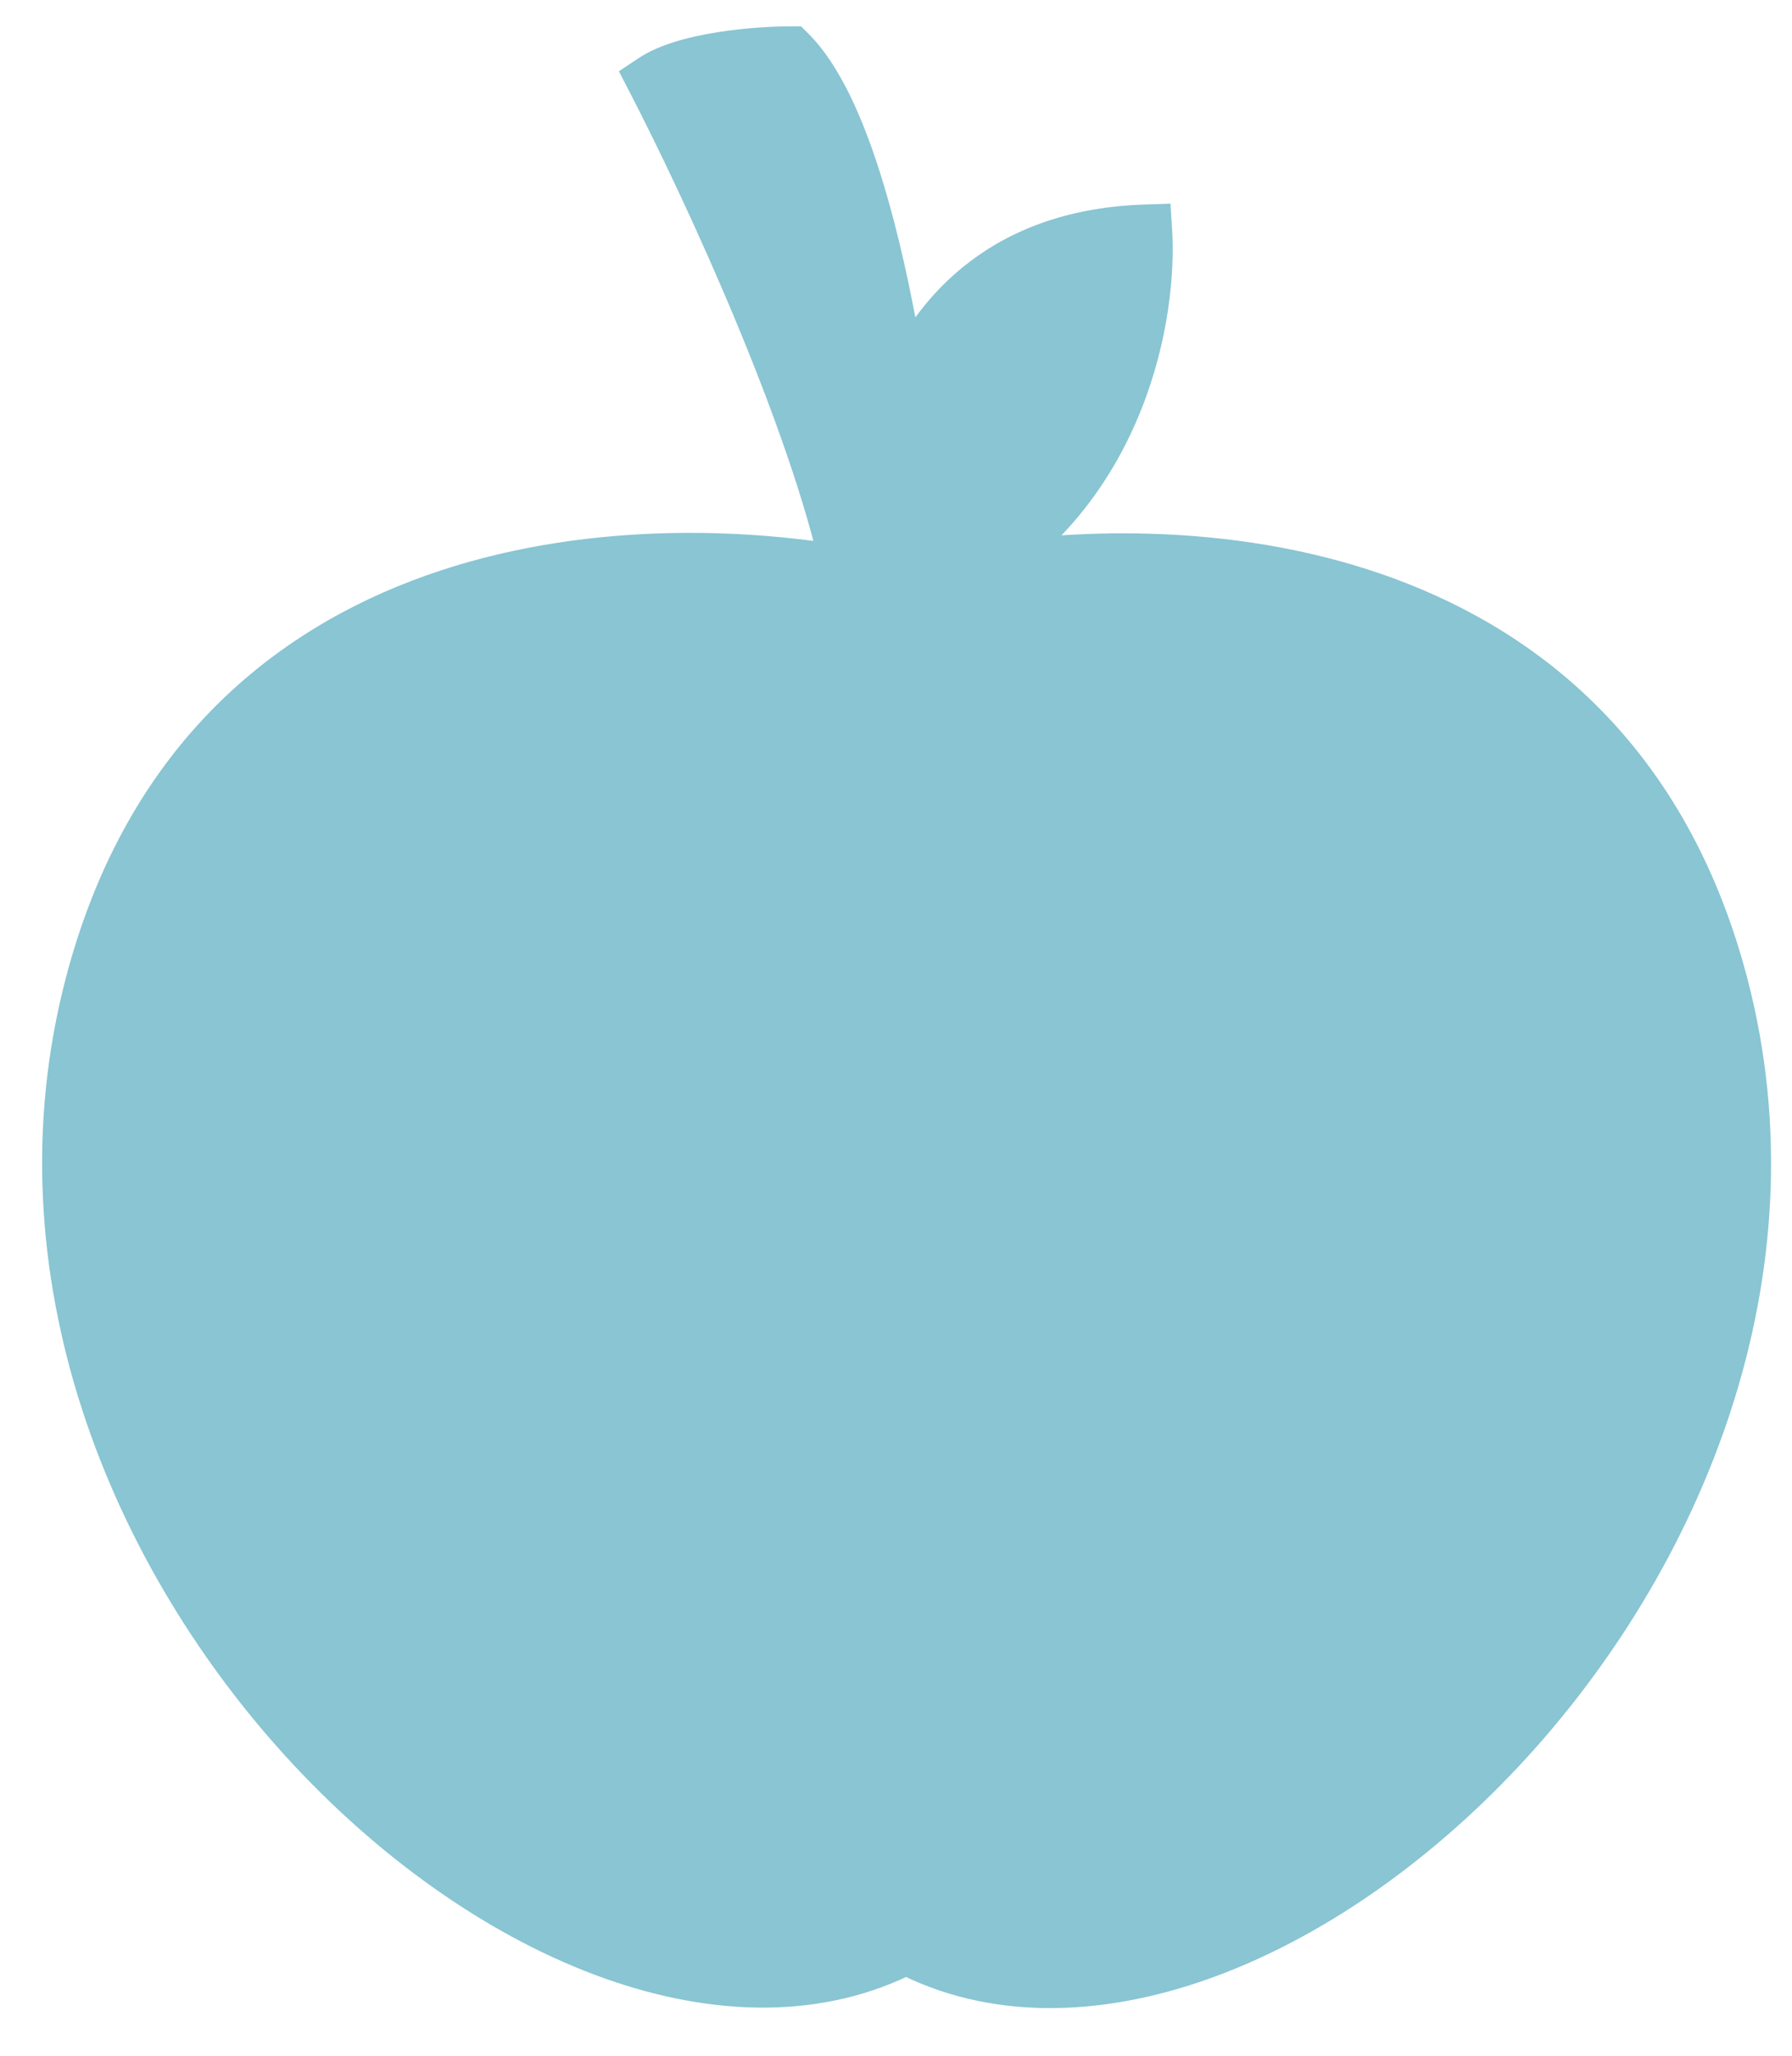 <svg width="34" height="39" viewBox="0 0 34 39" fill="none" xmlns="http://www.w3.org/2000/svg">
<path fill-rule="evenodd" clip-rule="evenodd" d="M17.115 7.503C16.701 4.821 16.018 2.026 14.992 1C14.385 1 13.016 1.104 12.392 1.52C13.476 3.615 15.462 7.926 16.093 10.868C11.528 10.069 3.818 10.718 1.734 18.677C-1.105 29.517 10.664 40.358 17.192 36.948C23.718 40.386 35.51 29.536 32.668 18.686C30.613 10.837 23.086 10.097 18.5 10.845C21.261 9.138 21.841 5.981 21.739 4.379C19.159 4.461 17.787 5.859 17.115 7.503Z" fill="#89C5D3"/>
<path d="M14.992 1L15.345 0.646L15.199 0.5H14.992V1ZM17.115 7.503L16.621 7.579L16.896 9.361L17.578 7.692L17.115 7.503ZM12.392 1.52L12.115 1.104L11.742 1.352L11.948 1.75L12.392 1.52ZM16.093 10.868L16.007 11.361L16.738 11.489L16.582 10.763L16.093 10.868ZM1.734 18.677L2.218 18.803L1.734 18.677ZM17.192 36.948L17.426 36.506L17.194 36.383L16.961 36.505L17.192 36.948ZM32.668 18.686L33.152 18.559L32.668 18.686ZM18.5 10.845L18.237 10.419L18.58 11.338L18.5 10.845ZM21.739 4.379L22.238 4.348L22.208 3.864L21.724 3.88L21.739 4.379ZM14.638 1.354C15.056 1.772 15.456 2.62 15.804 3.775C16.146 4.906 16.416 6.25 16.621 7.579L17.609 7.427C17.401 6.074 17.122 4.679 16.762 3.486C16.409 2.317 15.953 1.255 15.345 0.646L14.638 1.354ZM12.669 1.936C12.885 1.792 13.289 1.674 13.776 1.598C14.243 1.524 14.71 1.5 14.992 1.5V0.5C14.666 0.5 14.146 0.527 13.621 0.61C13.115 0.69 12.523 0.832 12.115 1.104L12.669 1.936ZM16.582 10.763C15.936 7.751 13.922 3.389 12.836 1.29L11.948 1.75C13.03 3.841 14.989 8.101 15.604 10.973L16.582 10.763ZM2.218 18.803C3.215 14.994 5.54 12.96 8.162 11.955C10.81 10.94 13.781 10.971 16.007 11.361L16.18 10.376C13.841 9.966 10.674 9.922 7.804 11.021C4.909 12.131 2.337 14.401 1.25 18.55L2.218 18.803ZM16.961 36.505C15.488 37.274 13.681 37.26 11.792 36.586C9.903 35.911 7.973 34.588 6.316 32.815C2.993 29.263 0.853 24.012 2.218 18.803L1.25 18.55C-0.225 24.182 2.1 29.772 5.585 33.498C7.331 35.364 9.39 36.789 11.456 37.527C13.52 38.265 15.632 38.327 17.424 37.391L16.961 36.505ZM32.184 18.812C33.55 24.026 31.405 29.281 28.078 32.833C26.418 34.606 24.485 35.928 22.596 36.6C20.705 37.272 18.897 37.281 17.426 36.506L16.959 37.391C18.75 38.334 20.864 38.276 22.93 37.542C24.998 36.807 27.059 35.383 28.808 33.517C32.297 29.791 34.628 24.195 33.152 18.559L32.184 18.812ZM18.58 11.338C20.817 10.973 23.747 10.978 26.349 12.007C28.925 13.025 31.2 15.055 32.184 18.812L33.152 18.559C32.08 14.468 29.564 12.203 26.717 11.077C23.895 9.96 20.768 9.968 18.419 10.351L18.58 11.338ZM21.241 4.411C21.336 5.912 20.781 8.846 18.237 10.419L18.763 11.27C21.741 9.429 22.347 6.051 22.238 4.348L21.241 4.411ZM17.578 7.692C17.888 6.934 18.35 6.254 19.013 5.754C19.672 5.258 20.557 4.917 21.755 4.879L21.724 3.88C20.342 3.923 19.251 4.322 18.411 4.956C17.574 5.587 17.014 6.428 16.652 7.314L17.578 7.692Z" fill="#89C5D3"/>
</svg>
